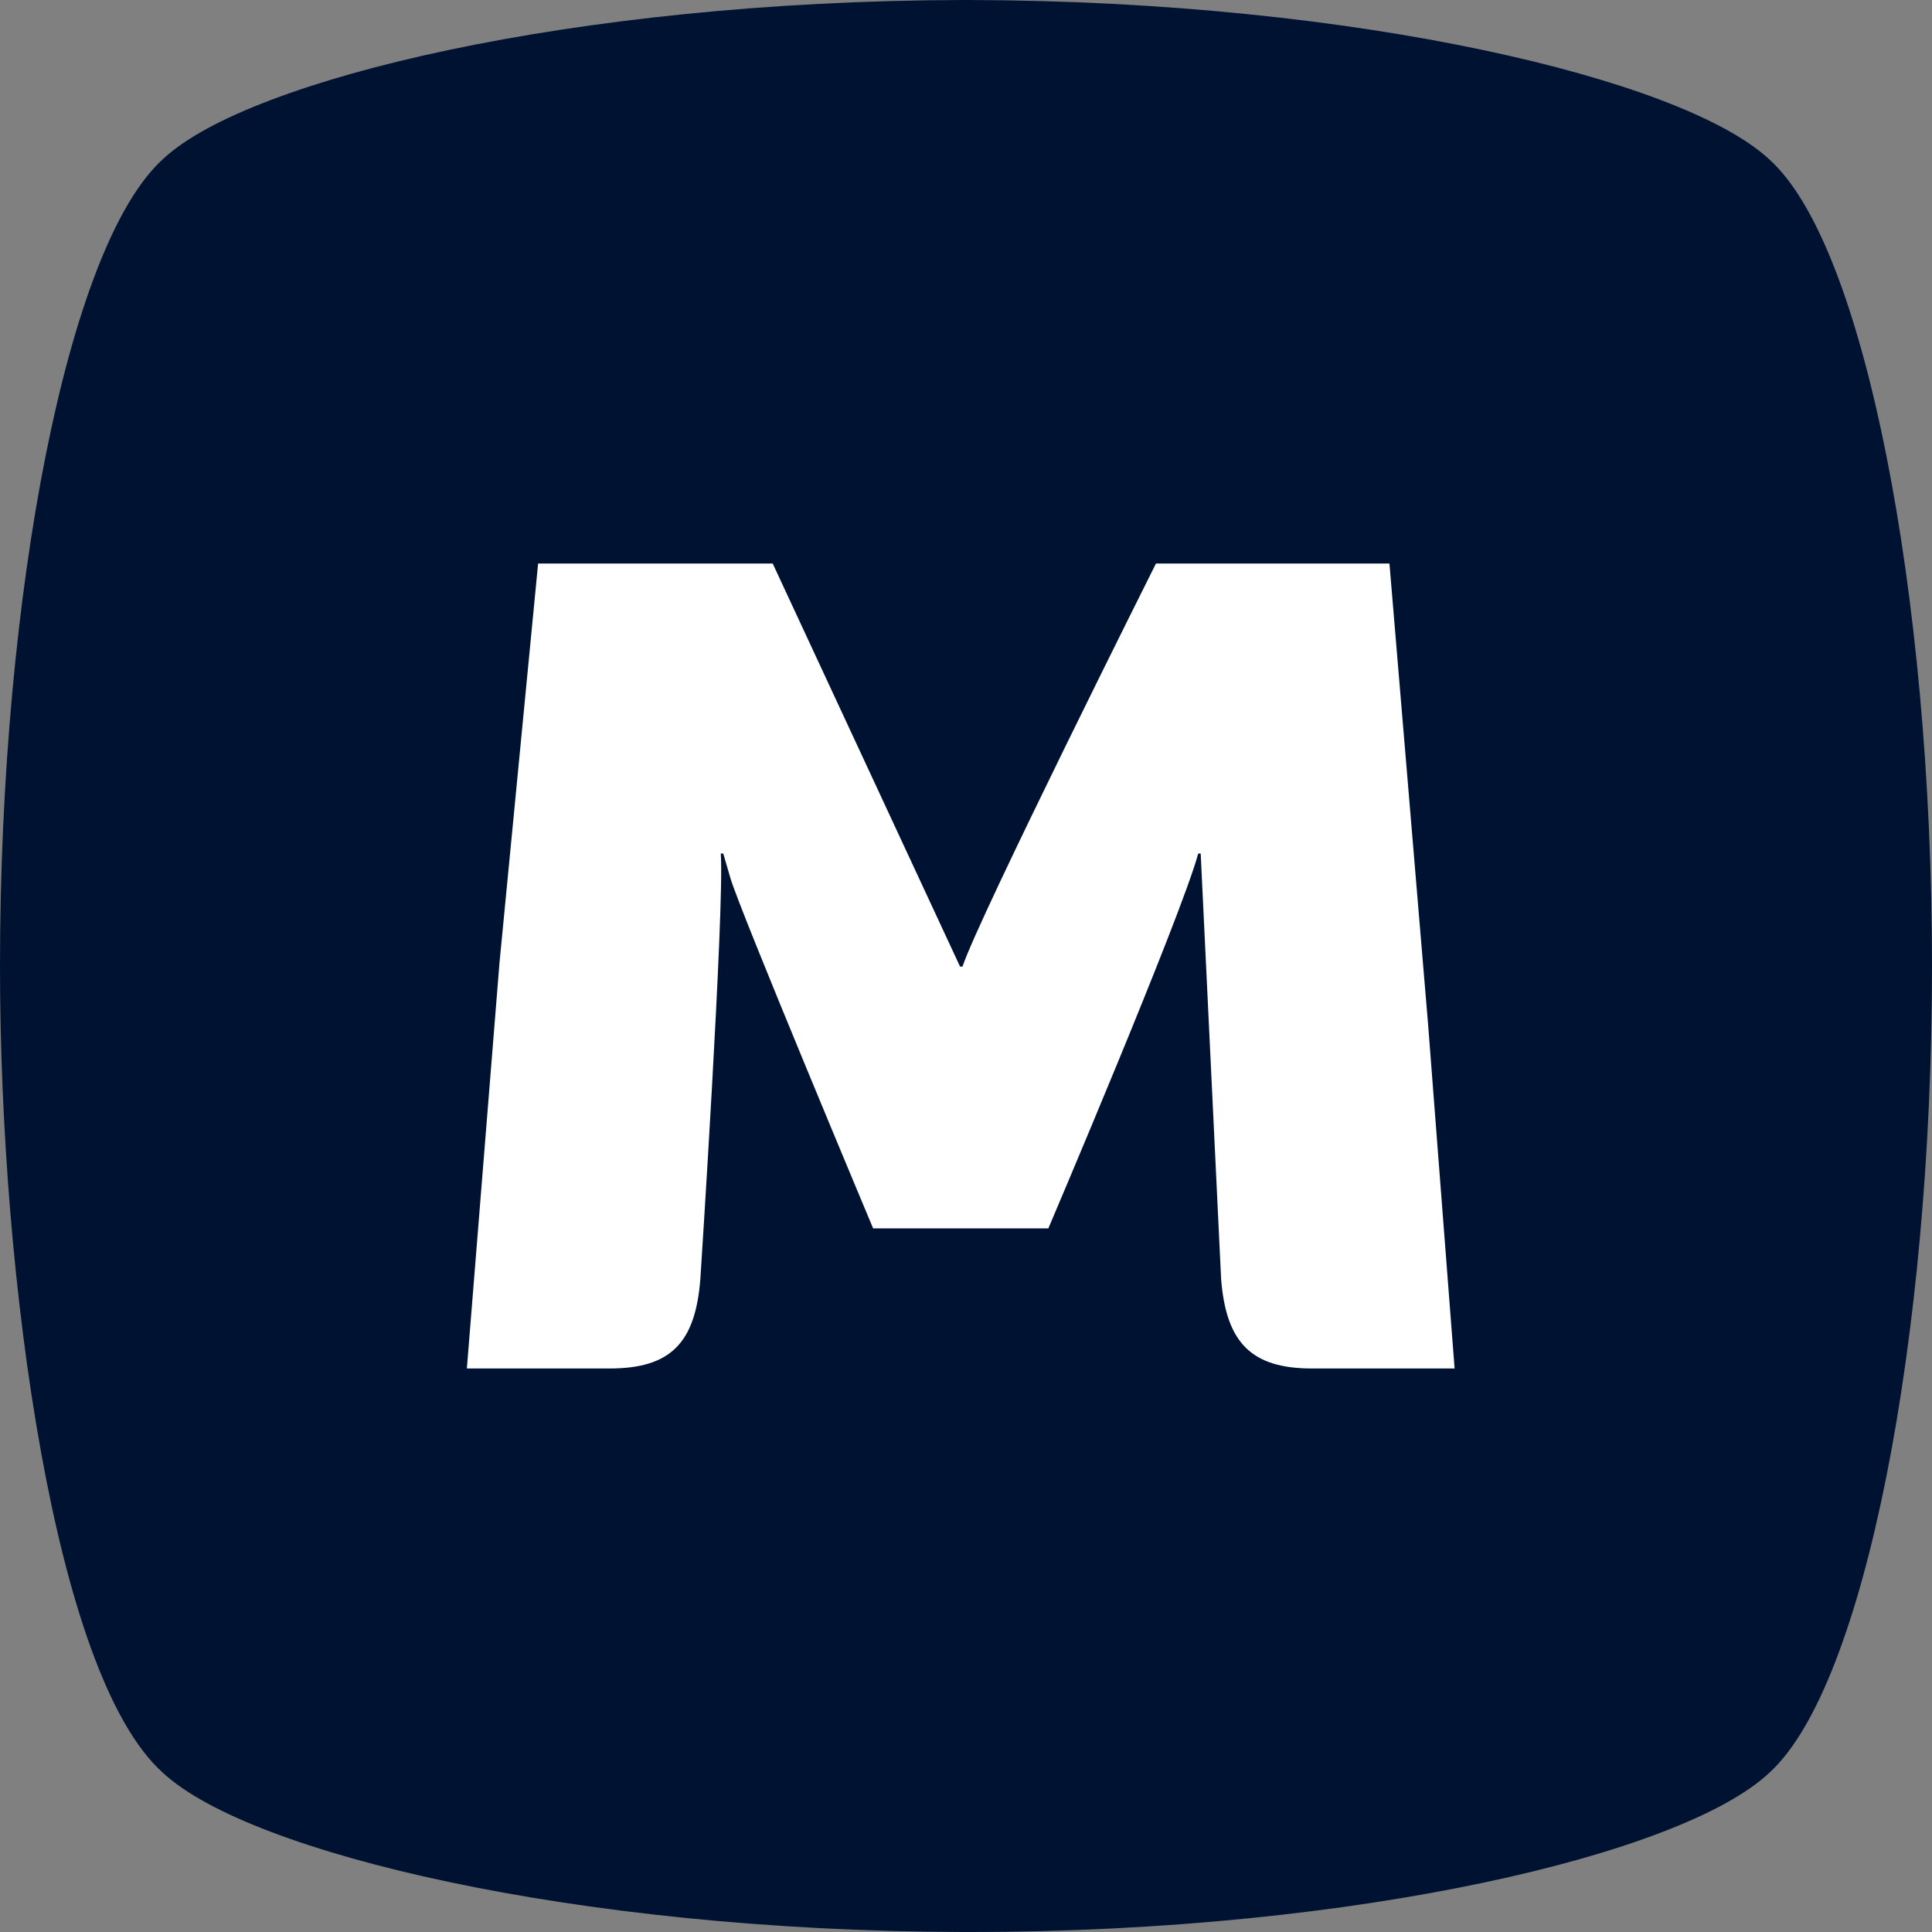 <svg width="40" height="40" viewBox="0 0 40 40" fill="none" xmlns="http://www.w3.org/2000/svg">
<rect x="0" y="0" width="40" height="40" fill="#808080" stroke="none"/>
<path d="M19.933 40C15.87 39.989 12.183 39.575 9.293 38.964C7.849 38.659 6.6 38.304 5.601 37.924C4.611 37.547 3.84 37.136 3.375 36.706C2.788 36.18 2.298 35.266 1.887 34.134C1.472 32.992 1.125 31.589 0.847 30.048C0.289 26.966 0 23.302 0 20.002C0 16.121 0.355 12.395 0.947 9.424C1.243 7.939 1.6 6.636 2.005 5.593C2.405 4.561 2.866 3.749 3.388 3.281C3.85 2.854 4.618 2.445 5.606 2.071C6.603 1.692 7.851 1.338 9.294 1.034C12.181 0.425 15.868 0.01 19.93 0H20.067C24.13 0.01 27.817 0.425 30.707 1.036C32.151 1.341 33.4 1.696 34.399 2.076C35.389 2.453 36.16 2.864 36.625 3.294C37.144 3.759 37.602 4.568 38.001 5.599C38.403 6.64 38.759 7.942 39.054 9.426C39.645 12.396 40 16.121 40 20.002C40 23.883 39.646 27.601 39.056 30.567C38.761 32.05 38.405 33.351 38.002 34.393C37.603 35.426 37.145 36.238 36.626 36.709C36.16 37.144 35.389 37.558 34.399 37.937C33.4 38.32 32.151 38.676 30.707 38.98C27.819 39.59 24.133 40 20.07 40H19.933Z" fill="#001231"/>
<path d="M29.567 21.207L28.767 11.667H23.933C23.933 11.667 20.254 19.012 19.928 20.012H19.877L15.998 11.667H11.141L10.341 19.939L9.666 28.333H12.62C13.895 28.333 14.397 27.795 14.5 26.481C14.5 26.481 15.002 18.793 14.923 17.671H14.974L15.123 18.182C15.323 18.866 18.077 25.432 18.077 25.432H21.705C21.705 25.432 24.459 18.967 24.808 17.671H24.859L25.282 26.481C25.385 27.8 25.91 28.333 27.162 28.333H30.116L29.567 21.207Z" fill="white"/>
</svg>
